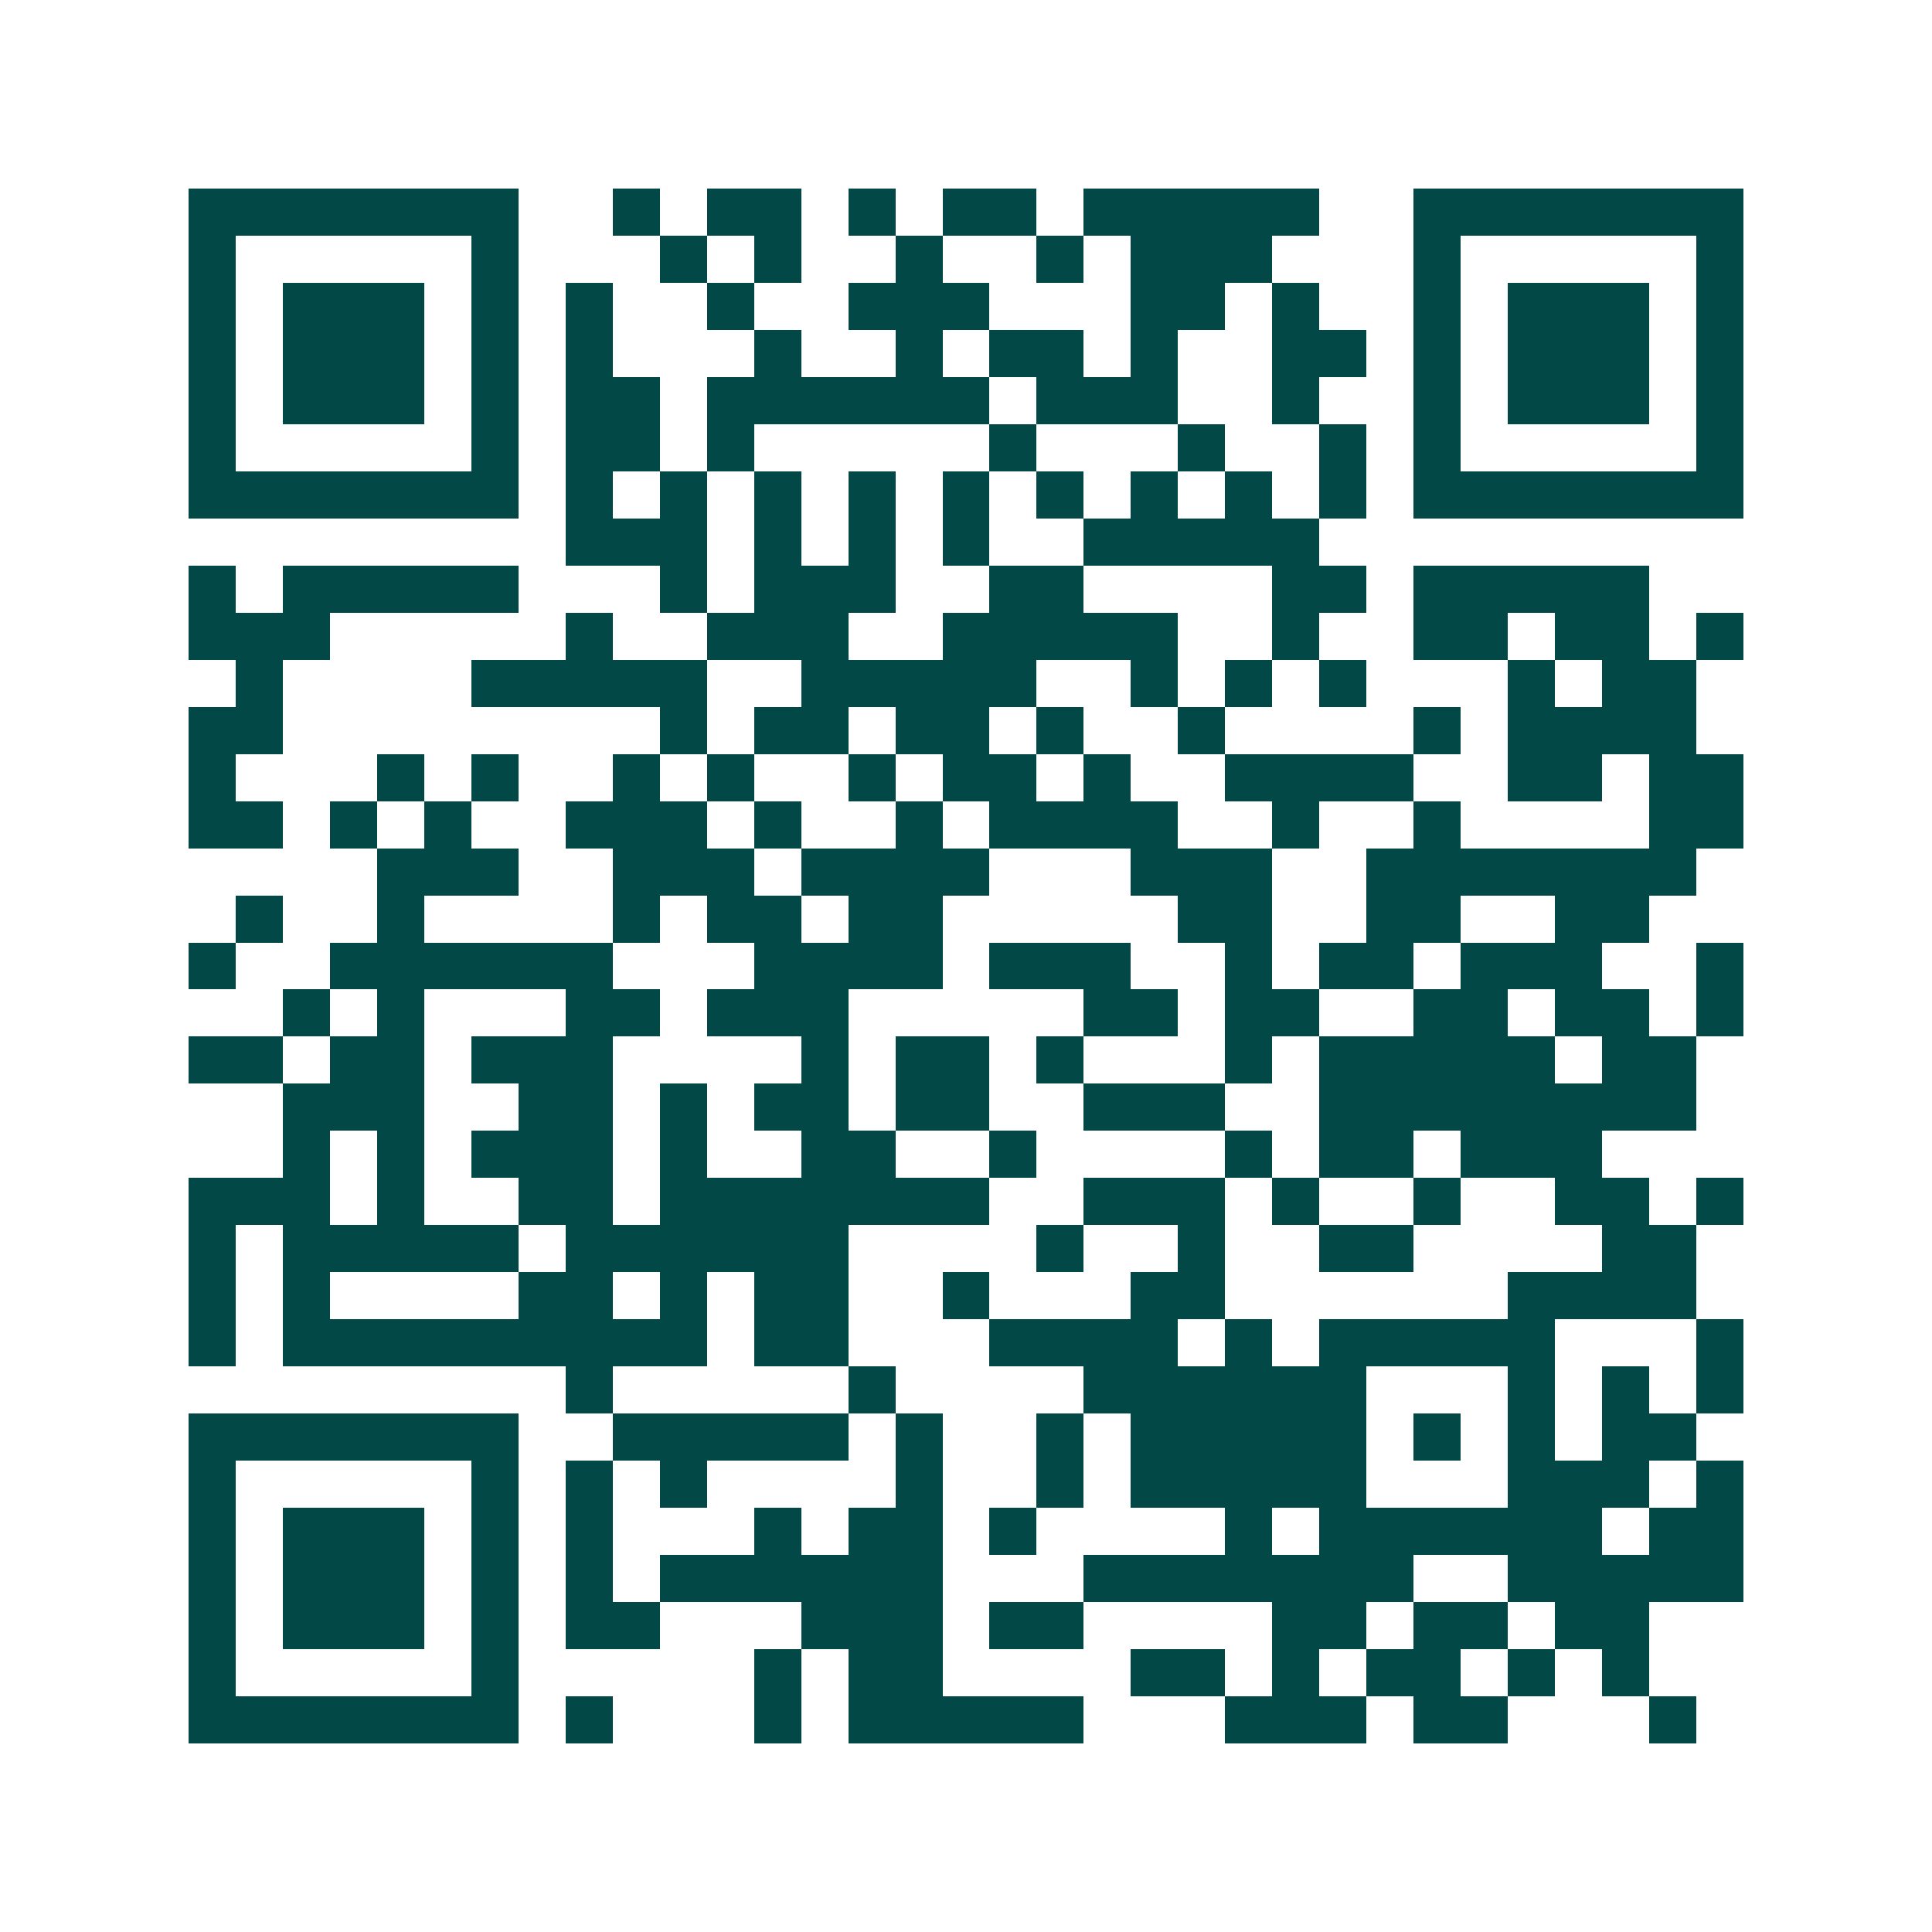 <svg xmlns="http://www.w3.org/2000/svg" width="200" height="200" viewBox="0 0 41 41" shape-rendering="crispEdges"><path fill="#ffffff" d="M0 0h41v41H0z"/><path stroke="#014847" d="M4 4.5h7m2 0h1m1 0h2m1 0h1m1 0h2m1 0h5m2 0h7M4 5.5h1m5 0h1m3 0h1m1 0h1m2 0h1m2 0h1m1 0h3m3 0h1m5 0h1M4 6.5h1m1 0h3m1 0h1m1 0h1m2 0h1m2 0h3m3 0h2m1 0h1m2 0h1m1 0h3m1 0h1M4 7.5h1m1 0h3m1 0h1m1 0h1m3 0h1m2 0h1m1 0h2m1 0h1m2 0h2m1 0h1m1 0h3m1 0h1M4 8.5h1m1 0h3m1 0h1m1 0h2m1 0h6m1 0h3m2 0h1m2 0h1m1 0h3m1 0h1M4 9.5h1m5 0h1m1 0h2m1 0h1m5 0h1m3 0h1m2 0h1m1 0h1m5 0h1M4 10.5h7m1 0h1m1 0h1m1 0h1m1 0h1m1 0h1m1 0h1m1 0h1m1 0h1m1 0h1m1 0h7M12 11.5h3m1 0h1m1 0h1m1 0h1m2 0h5M4 12.5h1m1 0h5m3 0h1m1 0h3m2 0h2m4 0h2m1 0h5M4 13.5h3m5 0h1m2 0h3m2 0h5m2 0h1m2 0h2m1 0h2m1 0h1M5 14.5h1m4 0h5m2 0h5m2 0h1m1 0h1m1 0h1m3 0h1m1 0h2M4 15.5h2m8 0h1m1 0h2m1 0h2m1 0h1m2 0h1m4 0h1m1 0h4M4 16.5h1m3 0h1m1 0h1m2 0h1m1 0h1m2 0h1m1 0h2m1 0h1m2 0h4m2 0h2m1 0h2M4 17.5h2m1 0h1m1 0h1m2 0h3m1 0h1m2 0h1m1 0h4m2 0h1m2 0h1m4 0h2M8 18.5h3m2 0h3m1 0h4m3 0h3m2 0h7M5 19.5h1m2 0h1m4 0h1m1 0h2m1 0h2m5 0h2m2 0h2m2 0h2M4 20.5h1m2 0h6m3 0h4m1 0h3m2 0h1m1 0h2m1 0h3m2 0h1M6 21.5h1m1 0h1m3 0h2m1 0h3m5 0h2m1 0h2m2 0h2m1 0h2m1 0h1M4 22.5h2m1 0h2m1 0h3m4 0h1m1 0h2m1 0h1m3 0h1m1 0h5m1 0h2M6 23.5h3m2 0h2m1 0h1m1 0h2m1 0h2m2 0h3m2 0h8M6 24.5h1m1 0h1m1 0h3m1 0h1m2 0h2m2 0h1m4 0h1m1 0h2m1 0h3M4 25.5h3m1 0h1m2 0h2m1 0h7m2 0h3m1 0h1m2 0h1m2 0h2m1 0h1M4 26.5h1m1 0h5m1 0h6m4 0h1m2 0h1m2 0h2m4 0h2M4 27.5h1m1 0h1m4 0h2m1 0h1m1 0h2m2 0h1m3 0h2m6 0h4M4 28.5h1m1 0h9m1 0h2m3 0h4m1 0h1m1 0h5m3 0h1M12 29.5h1m5 0h1m4 0h6m3 0h1m1 0h1m1 0h1M4 30.5h7m2 0h5m1 0h1m2 0h1m1 0h5m1 0h1m1 0h1m1 0h2M4 31.5h1m5 0h1m1 0h1m1 0h1m4 0h1m2 0h1m1 0h5m3 0h3m1 0h1M4 32.5h1m1 0h3m1 0h1m1 0h1m3 0h1m1 0h2m1 0h1m4 0h1m1 0h6m1 0h2M4 33.5h1m1 0h3m1 0h1m1 0h1m1 0h6m3 0h7m2 0h5M4 34.5h1m1 0h3m1 0h1m1 0h2m3 0h3m1 0h2m4 0h2m1 0h2m1 0h2M4 35.5h1m5 0h1m5 0h1m1 0h2m4 0h2m1 0h1m1 0h2m1 0h1m1 0h1M4 36.5h7m1 0h1m3 0h1m1 0h5m3 0h3m1 0h2m3 0h1"/></svg>
